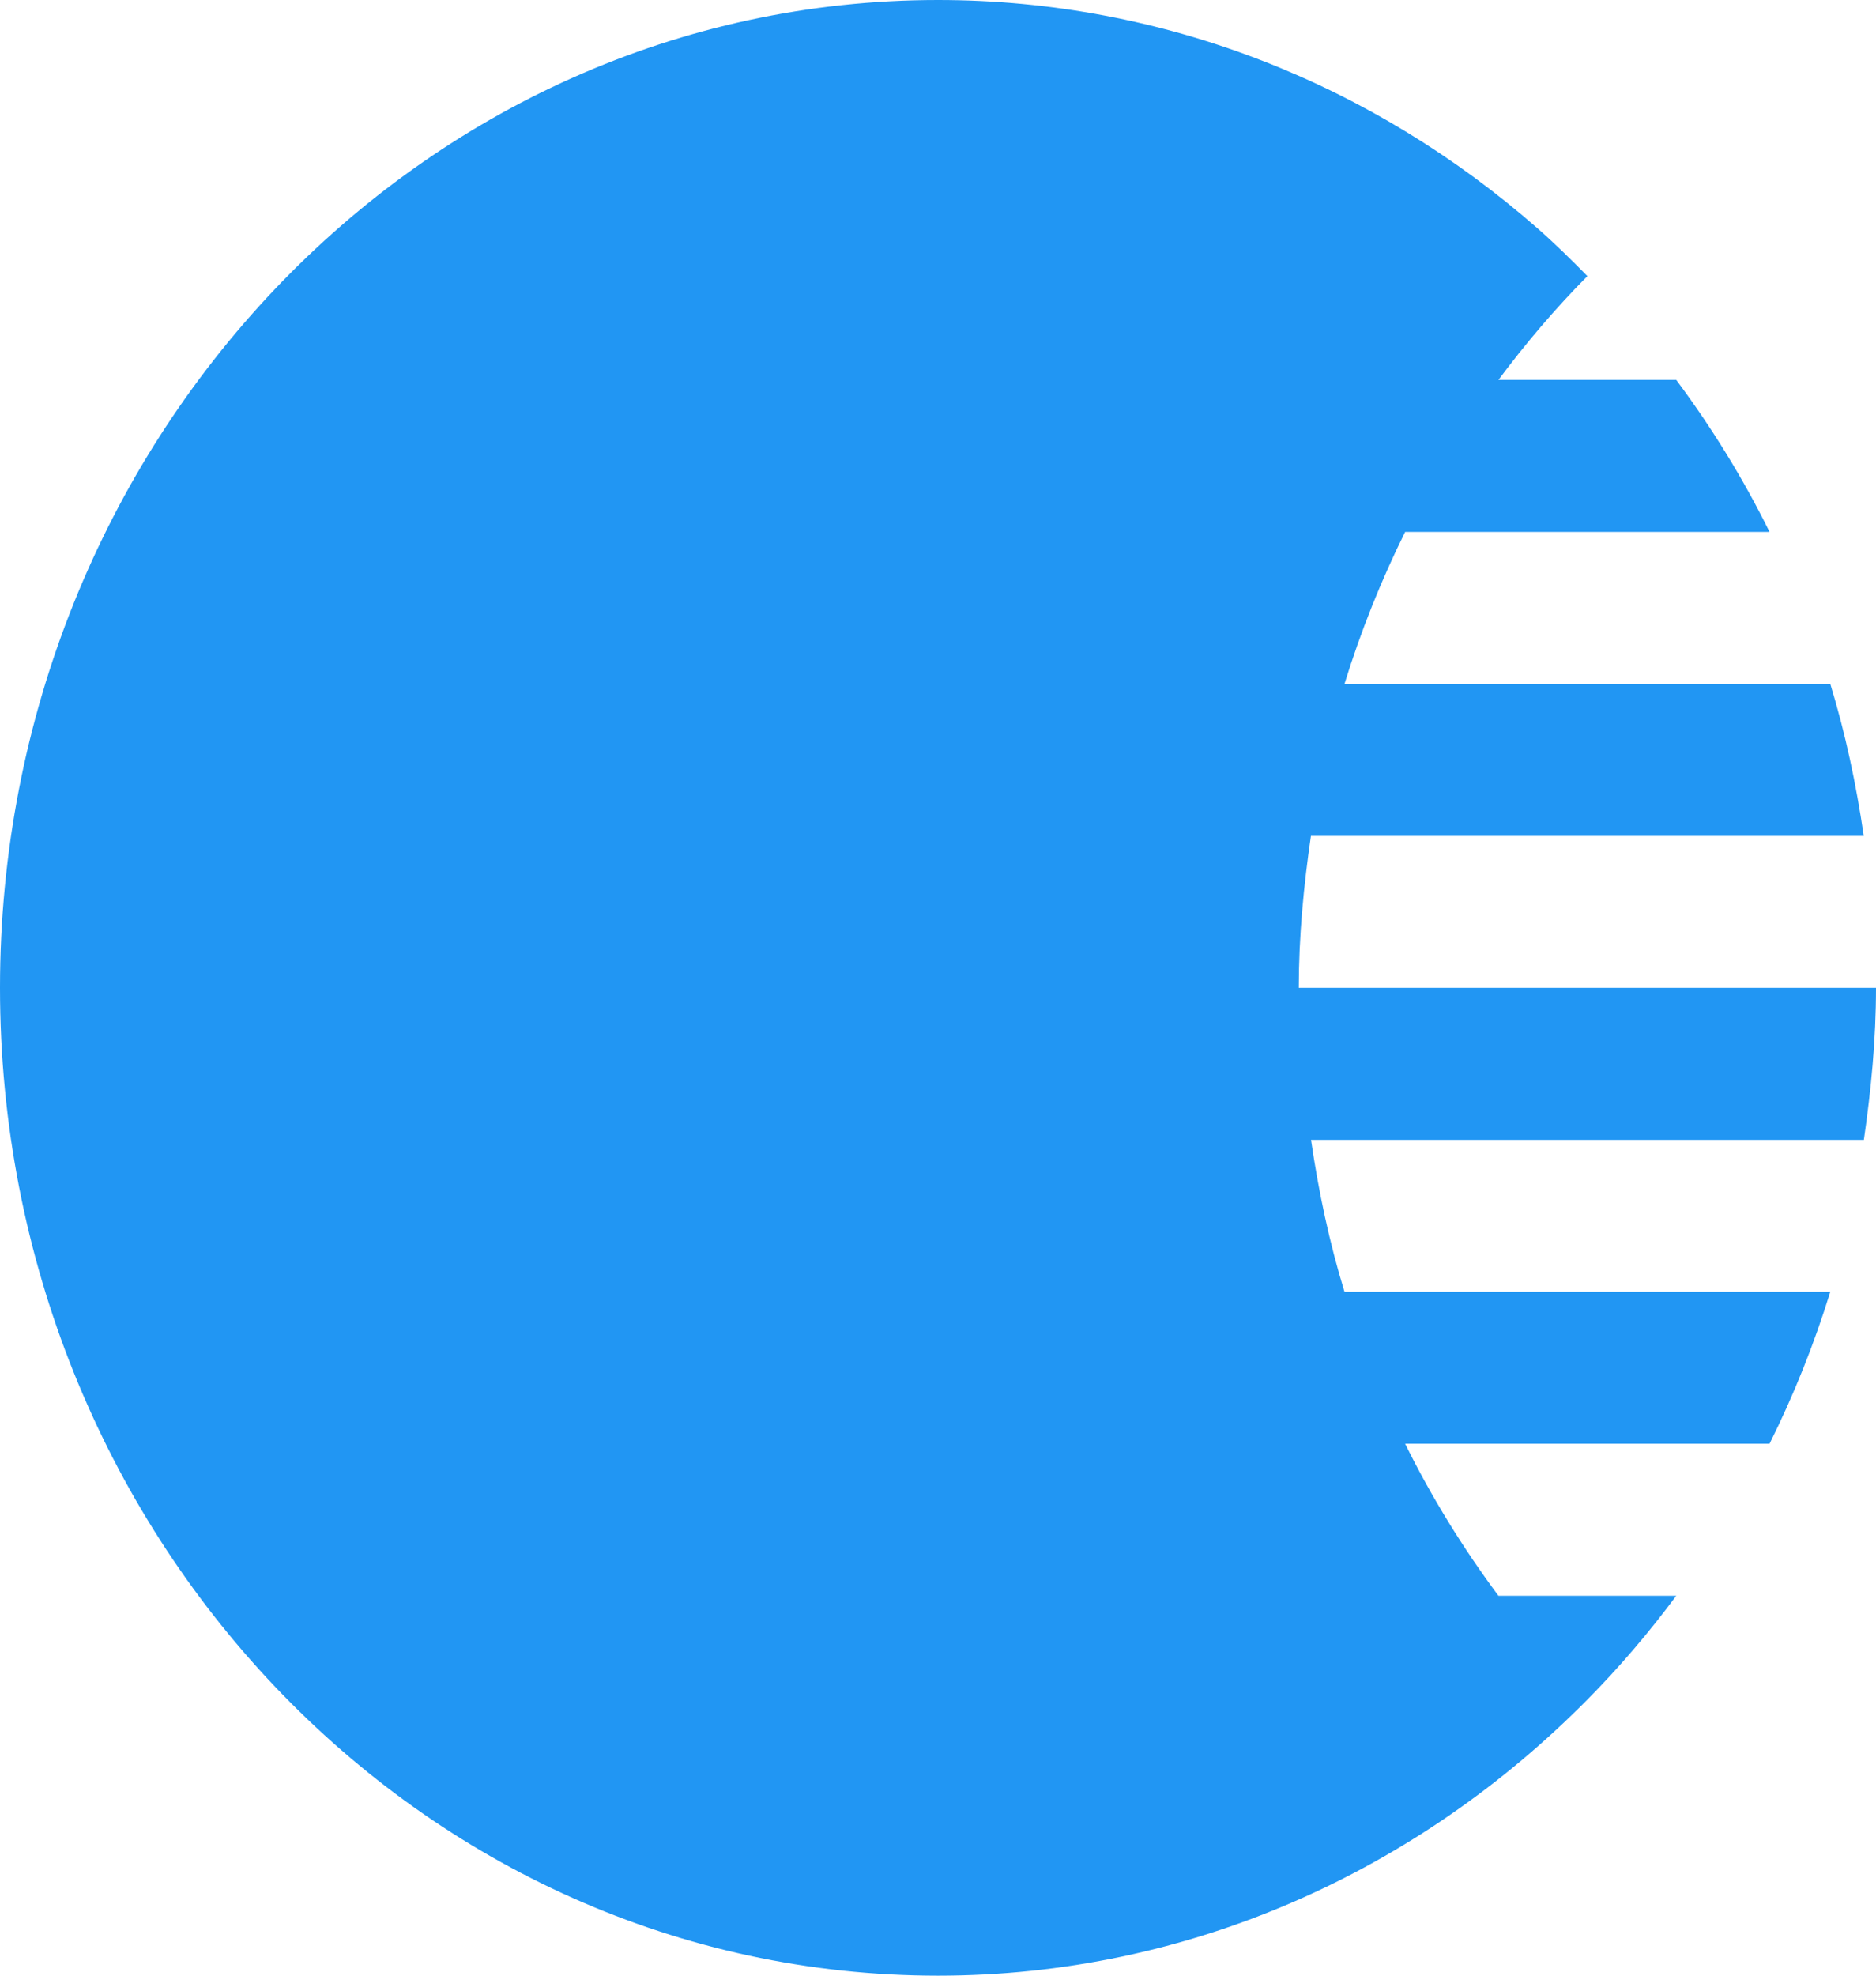 <svg width="19" height="20" viewBox="0 0 19 20" fill="none" xmlns="http://www.w3.org/2000/svg">
<path d="M19 10H13.154C13.154 9.475 13.204 8.964 13.277 8.462H18.876C18.799 7.935 18.689 7.42 18.537 6.923H13.617C13.782 6.389 13.988 5.875 14.231 5.385H17.922C17.652 4.839 17.335 4.326 16.977 3.846H15.176C15.453 3.474 15.753 3.122 16.077 2.795C15.912 2.627 15.744 2.462 15.568 2.308C13.923 0.868 11.808 0 9.5 0C4.253 0 0 4.477 0 10C0 15.523 4.253 20 9.5 20C12.055 20 14.37 18.932 16.077 17.205C16.401 16.878 16.701 16.526 16.977 16.154H15.176C14.819 15.674 14.501 15.161 14.231 14.615H17.922C18.166 14.125 18.372 13.611 18.537 13.077H13.617C13.464 12.58 13.355 12.065 13.278 11.539H18.877C18.95 11.036 19 10.525 19 10Z" fill="#2196F3"/>
</svg>
